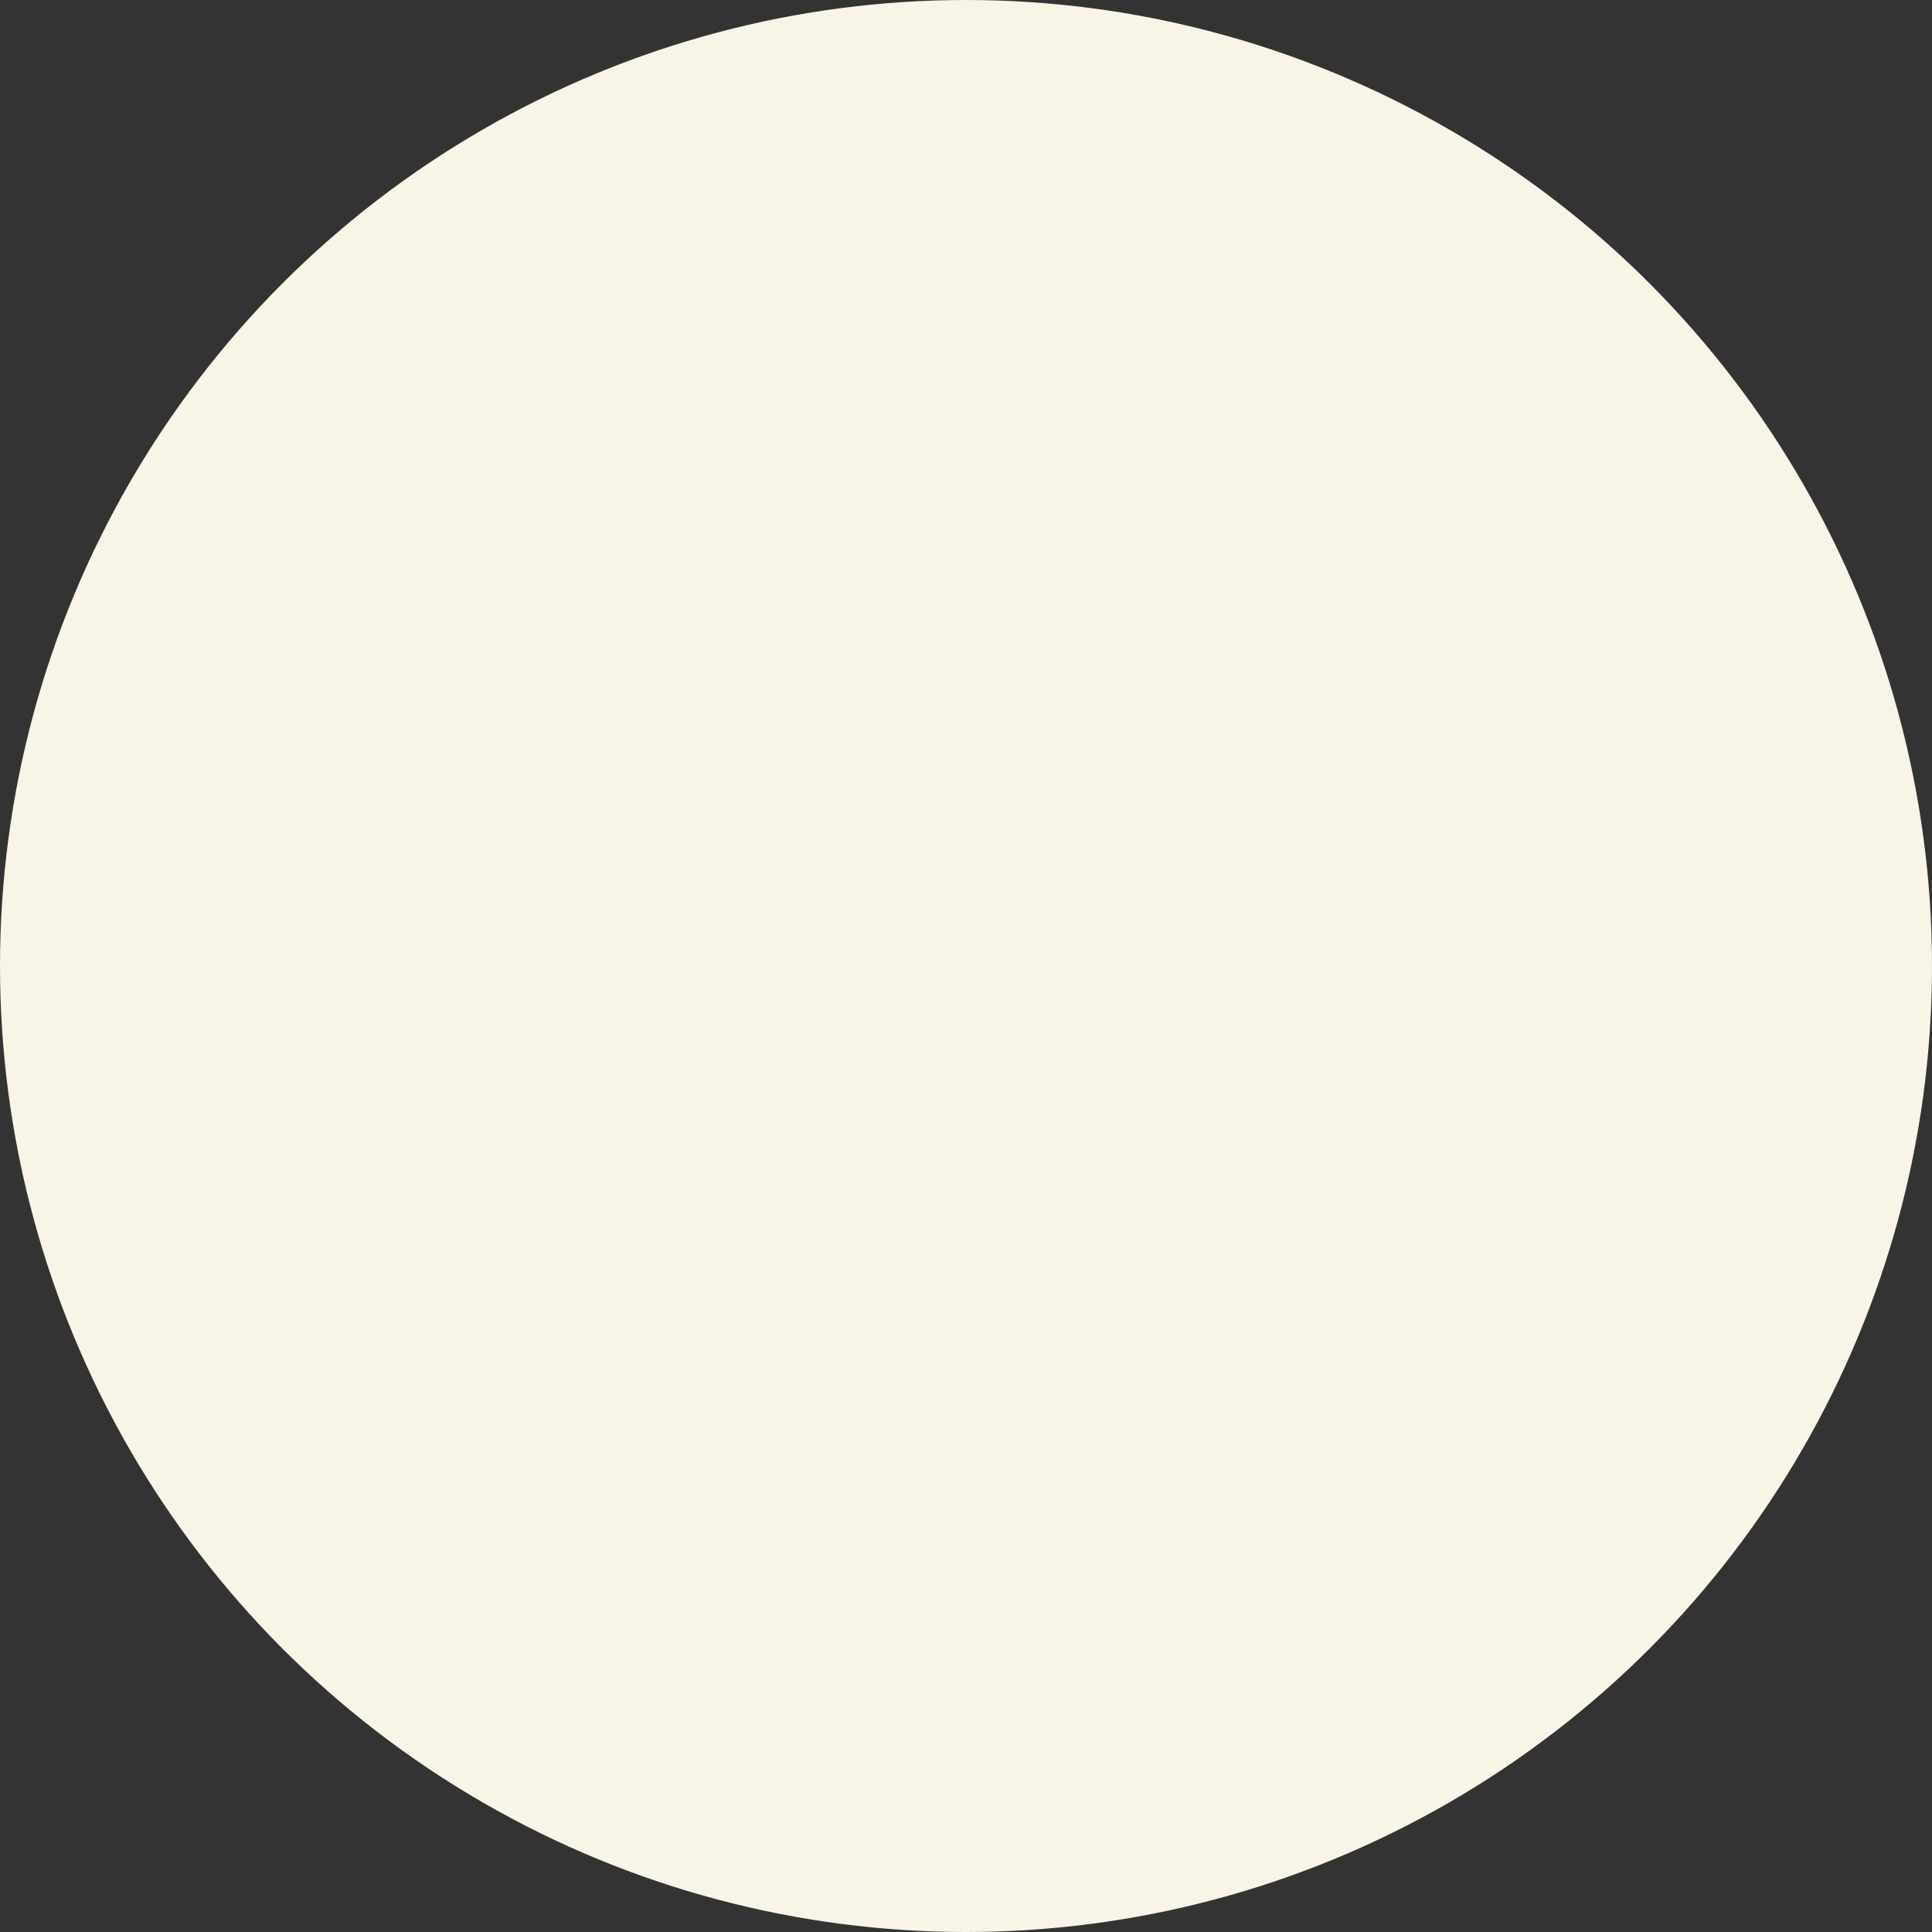 <?xml version="1.0" encoding="UTF-8"?><svg id="_レイヤー_1" xmlns="http://www.w3.org/2000/svg" viewBox="0 0 42 42"><rect x="0" y="0" width="42" height="42" fill="#333333" stroke="none"/><defs><style>.cls-1{fill:#f8f4e6;}</style></defs><circle id="_楕円形_710" class="cls-1" cx="21" cy="21" r="21"/></svg>